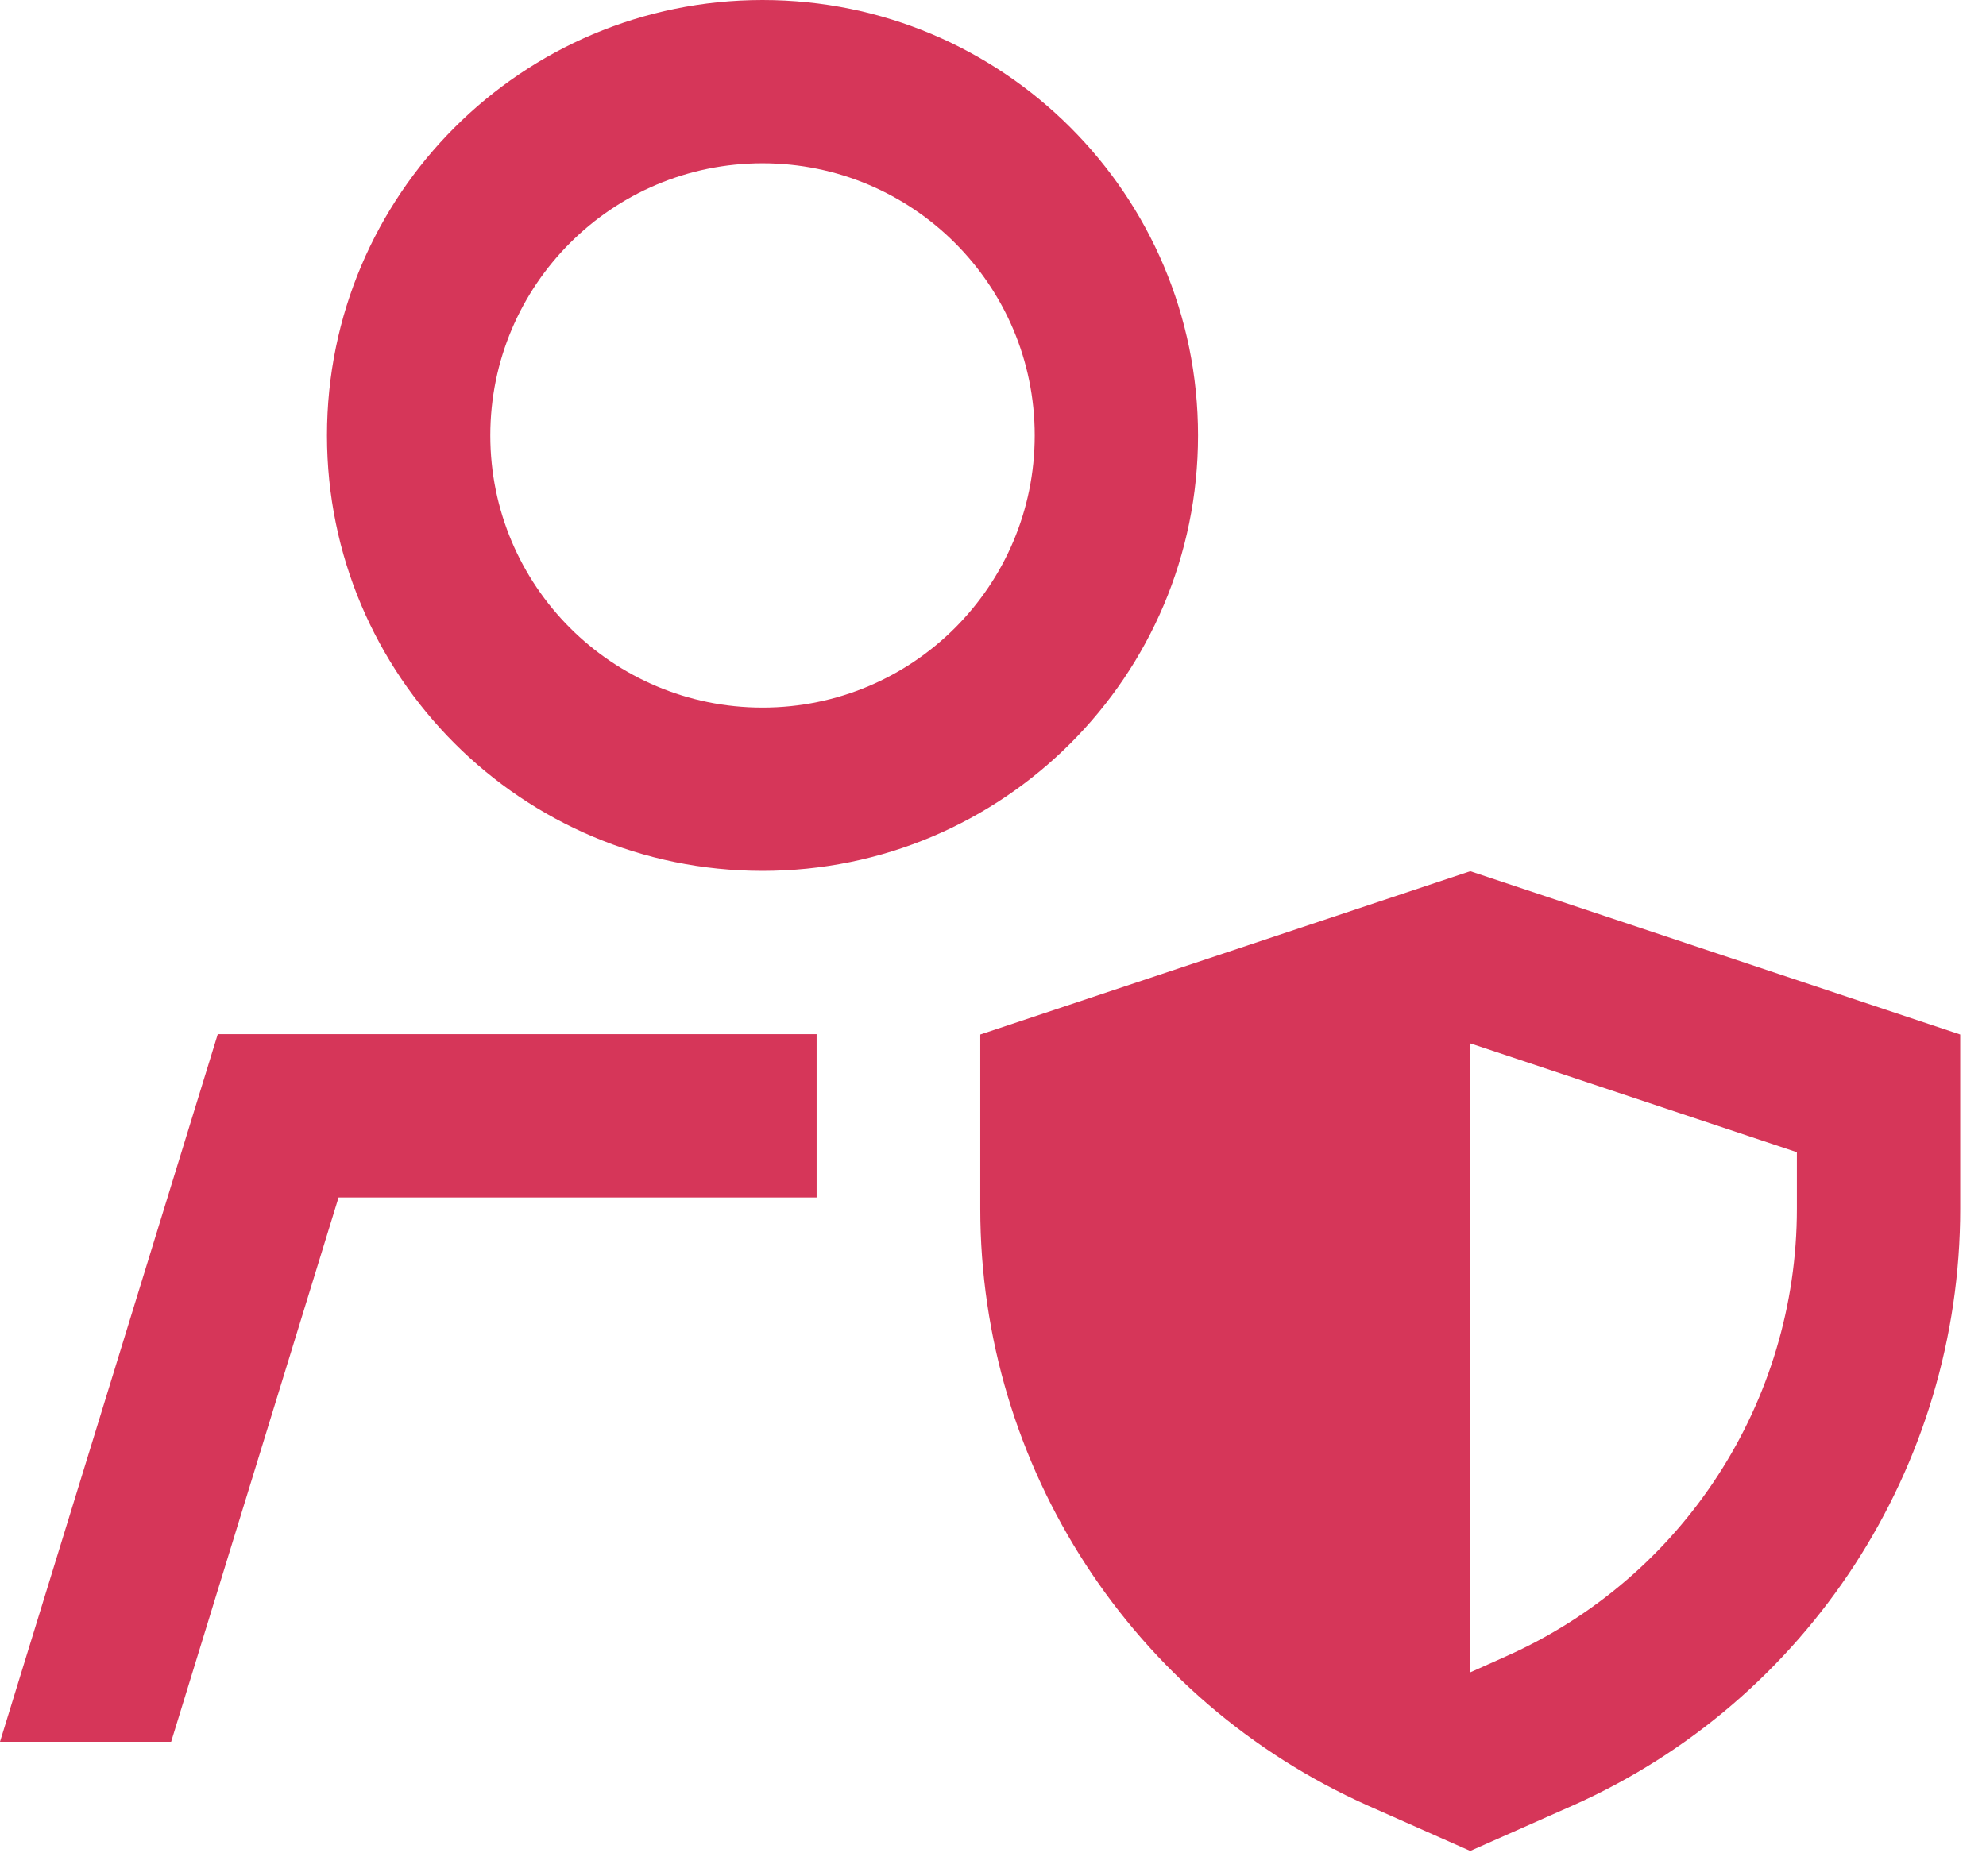 <?xml version="1.0" encoding="UTF-8" standalone="no"?> <svg xmlns="http://www.w3.org/2000/svg" xmlns:xlink="http://www.w3.org/1999/xlink" xmlns:serif="http://www.serif.com/" width="100%" height="100%" viewBox="0 0 380 359" version="1.1" xml:space="preserve" style="fill-rule:evenodd;clip-rule:evenodd;stroke-linejoin:round;stroke-miterlimit:2;"><path d="M93.815,83.333c0,-28.775 23.308,-52.083 52.083,-52.083c28.777,0 52.084,23.308 52.084,52.083c-0,28.776 -23.307,52.084 -52.084,52.084c-28.775,-0 -52.083,-23.308 -52.083,-52.084Zm-61.068,250l32.032,-104.166l91.471,-0l0,-31.25l-114.583,-0l-41.667,135.416l32.747,0Zm113.151,-166.666c46.029,-0 83.334,-37.305 83.334,-83.334c-0,-46.028 -37.305,-83.333 -83.334,-83.333c-46.028,0 -83.333,37.305 -83.333,83.333c0,46.029 37.305,83.334 83.333,83.334Zm154.948,178.906c45.117,-20.052 74.219,-64.844 74.219,-114.258l0,-33.333l-93.75,-31.25l-93.75,31.25l0,33.333c0,49.414 29.102,94.141 74.219,114.258l19.531,8.659l19.531,-8.659Zm-19.531,-25.521l0,-120.377l62.5,20.833l0,10.807c0,37.044 -21.81,70.638 -55.664,85.677l-6.836,3.06Z" style="fill:#d63659;fill-rule:nonzero;"></path></svg> 
